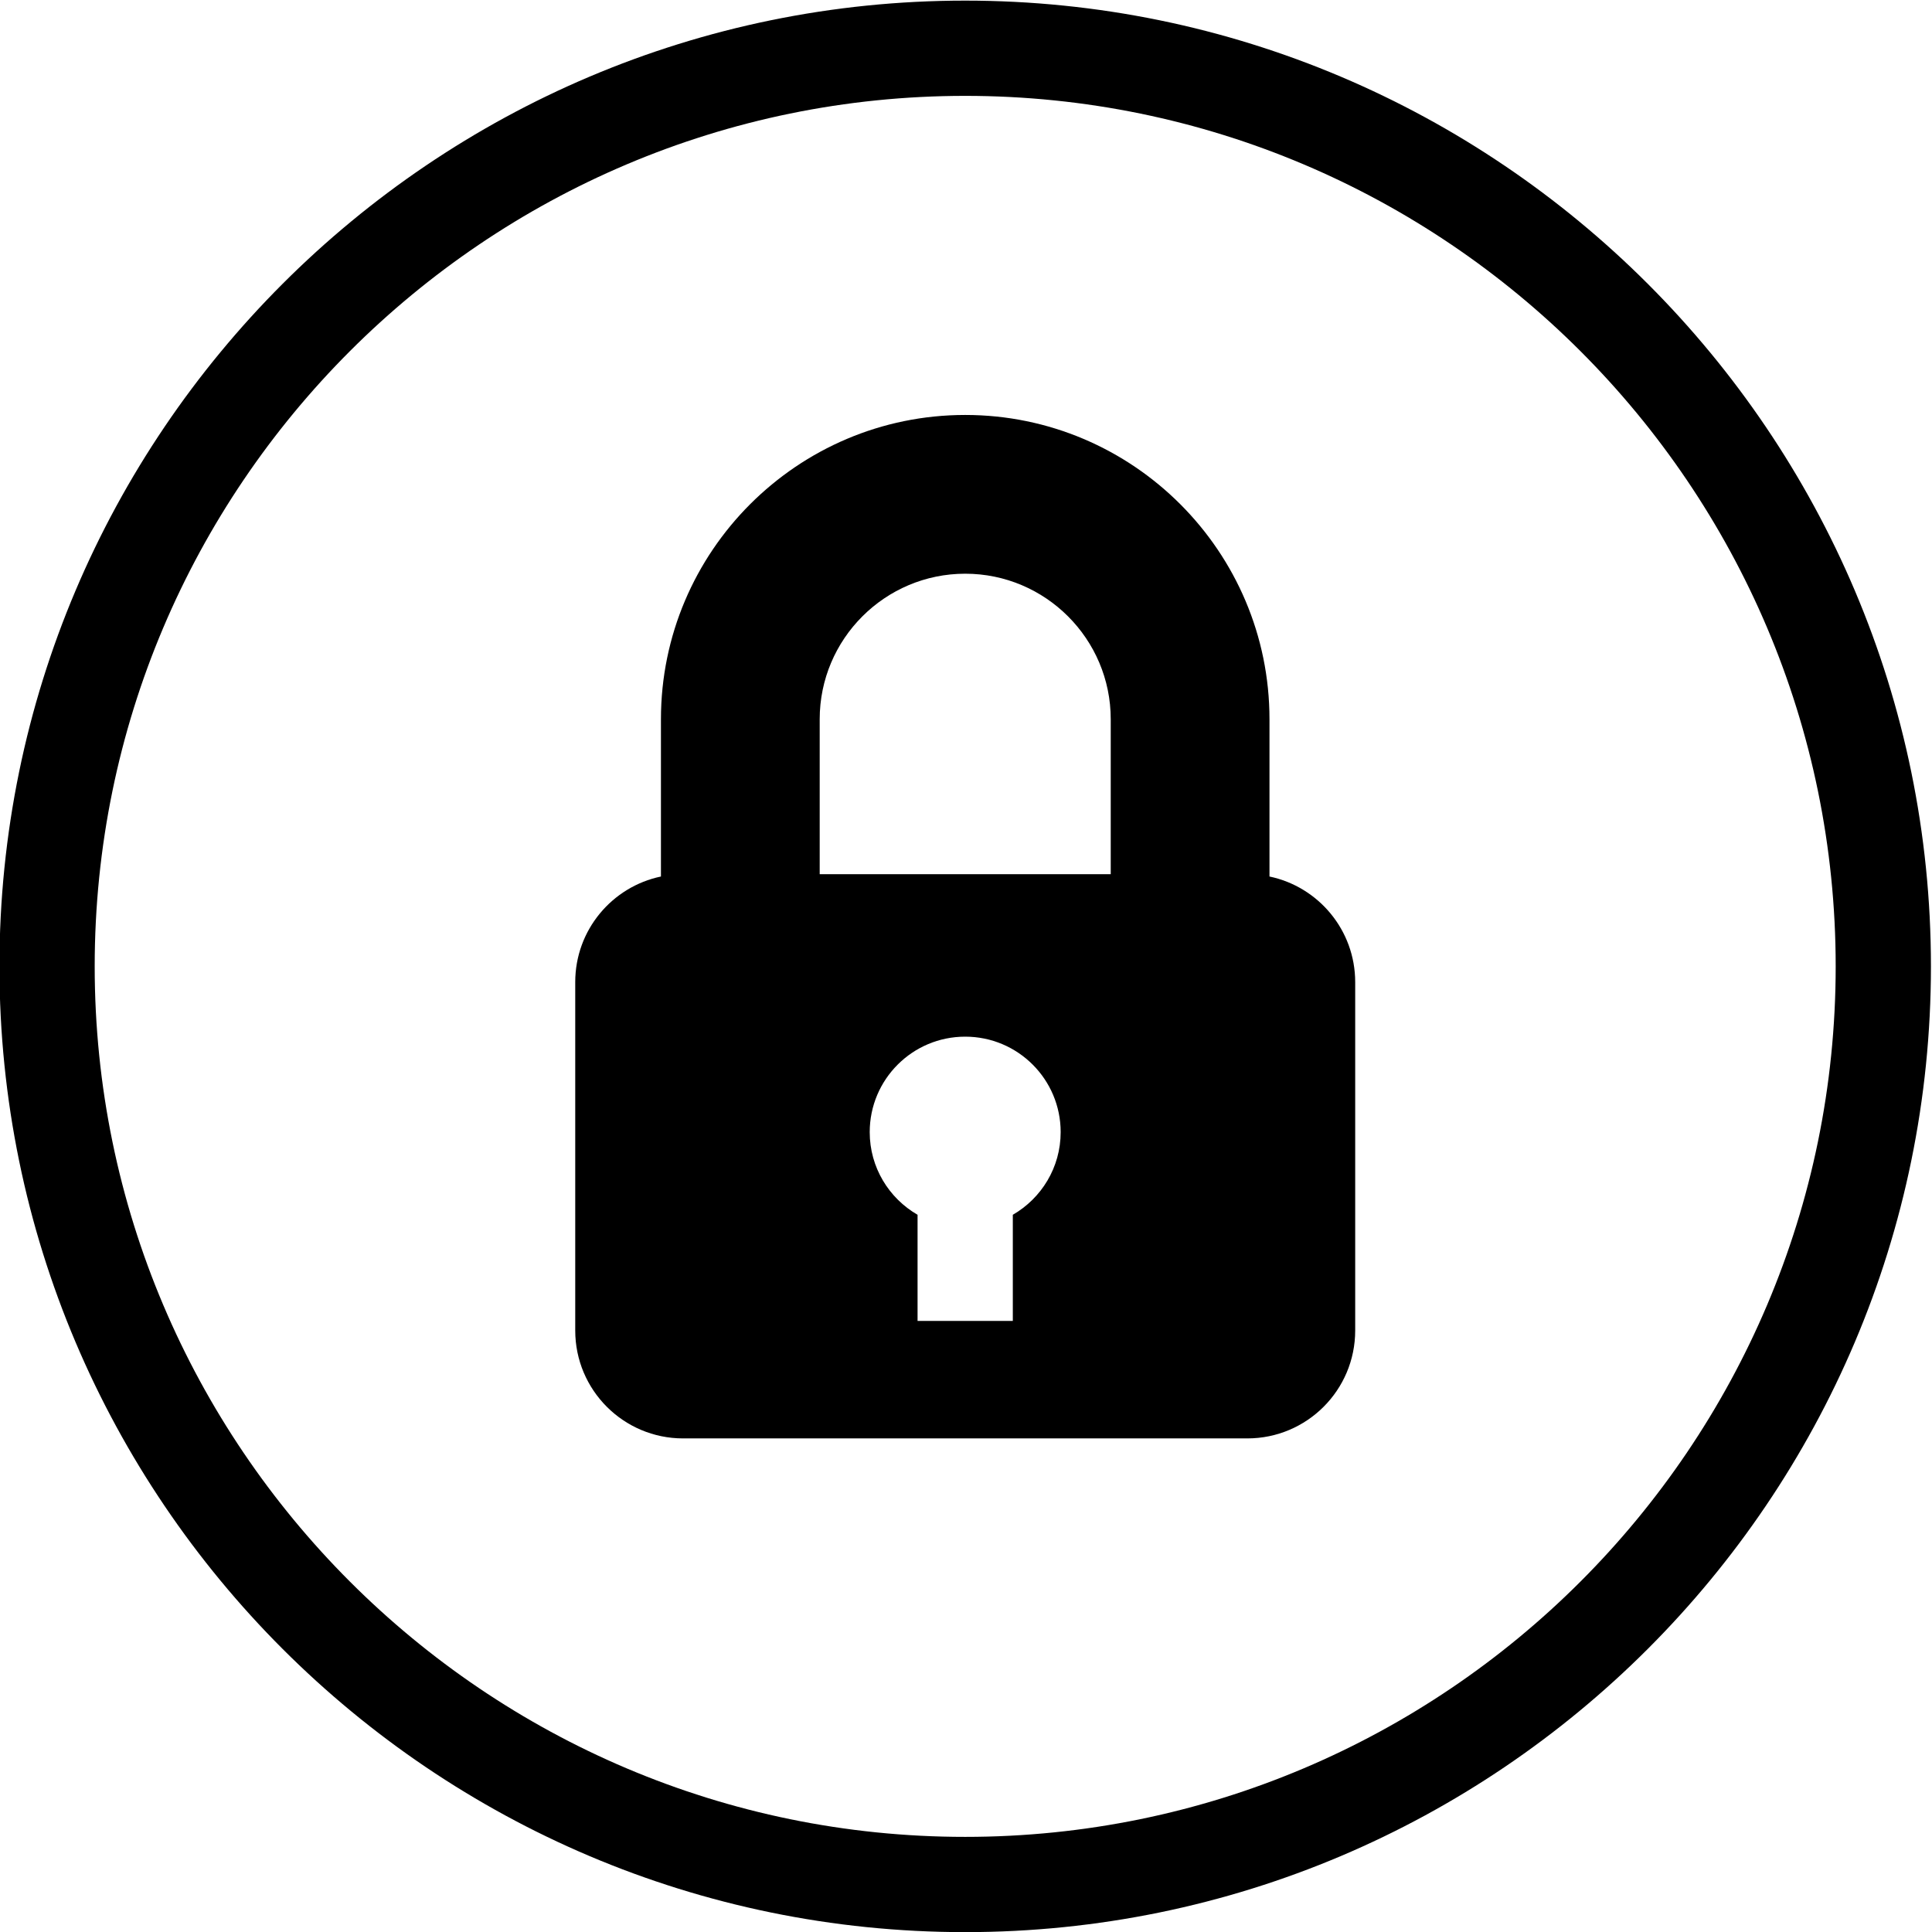 <?xml version="1.0" encoding="UTF-8"?><svg xmlns="http://www.w3.org/2000/svg" xmlns:xlink="http://www.w3.org/1999/xlink" height="121.7" preserveAspectRatio="xMidYMid meet" version="1.0" viewBox="9.2 8.8 121.7 121.7" width="121.7" zoomAndPan="magnify"><g id="change1_1"><path d="M69.998,8.839c-33.543,0-60.833,27.29-60.833,60.834c0,33.545,27.29,60.835,60.833,60.835 c33.545,0,60.835-27.29,60.835-60.835C130.833,36.129,103.543,8.839,69.998,8.839z M69.998,124.508 c-30.235,0-54.833-24.599-54.833-54.835c0-30.235,24.598-54.834,54.833-54.834c30.236,0,54.835,24.599,54.835,54.834 C124.833,99.909,100.234,124.508,69.998,124.508z" fill="inherit"/></g><g id="change1_2"><path d="M89.167,64.013v-9.907c0-10.568-8.598-19.167-19.166-19.167c-10.569,0-19.167,8.598-19.167,19.167v9.907 c-3.083,0.645-5.399,3.377-5.399,6.651v21.947c0,3.754,3.043,6.797,6.796,6.797H87.77c3.753,0,6.796-3.043,6.796-6.797V70.664 C94.565,67.39,92.249,64.658,89.167,64.013z M70.001,44.939c5.054,0,9.166,4.112,9.166,9.167v9.762H60.834v-9.762 C60.834,49.051,64.946,44.939,70.001,44.939z M72.999,85.321v6.687h-6v-6.687c-1.8-1.039-3.014-2.979-3.014-5.206 c0-3.322,2.692-6.014,6.014-6.014s6.014,2.691,6.014,6.014C76.013,82.342,74.799,84.282,72.999,85.321z" fill="inherit"/></g></svg>